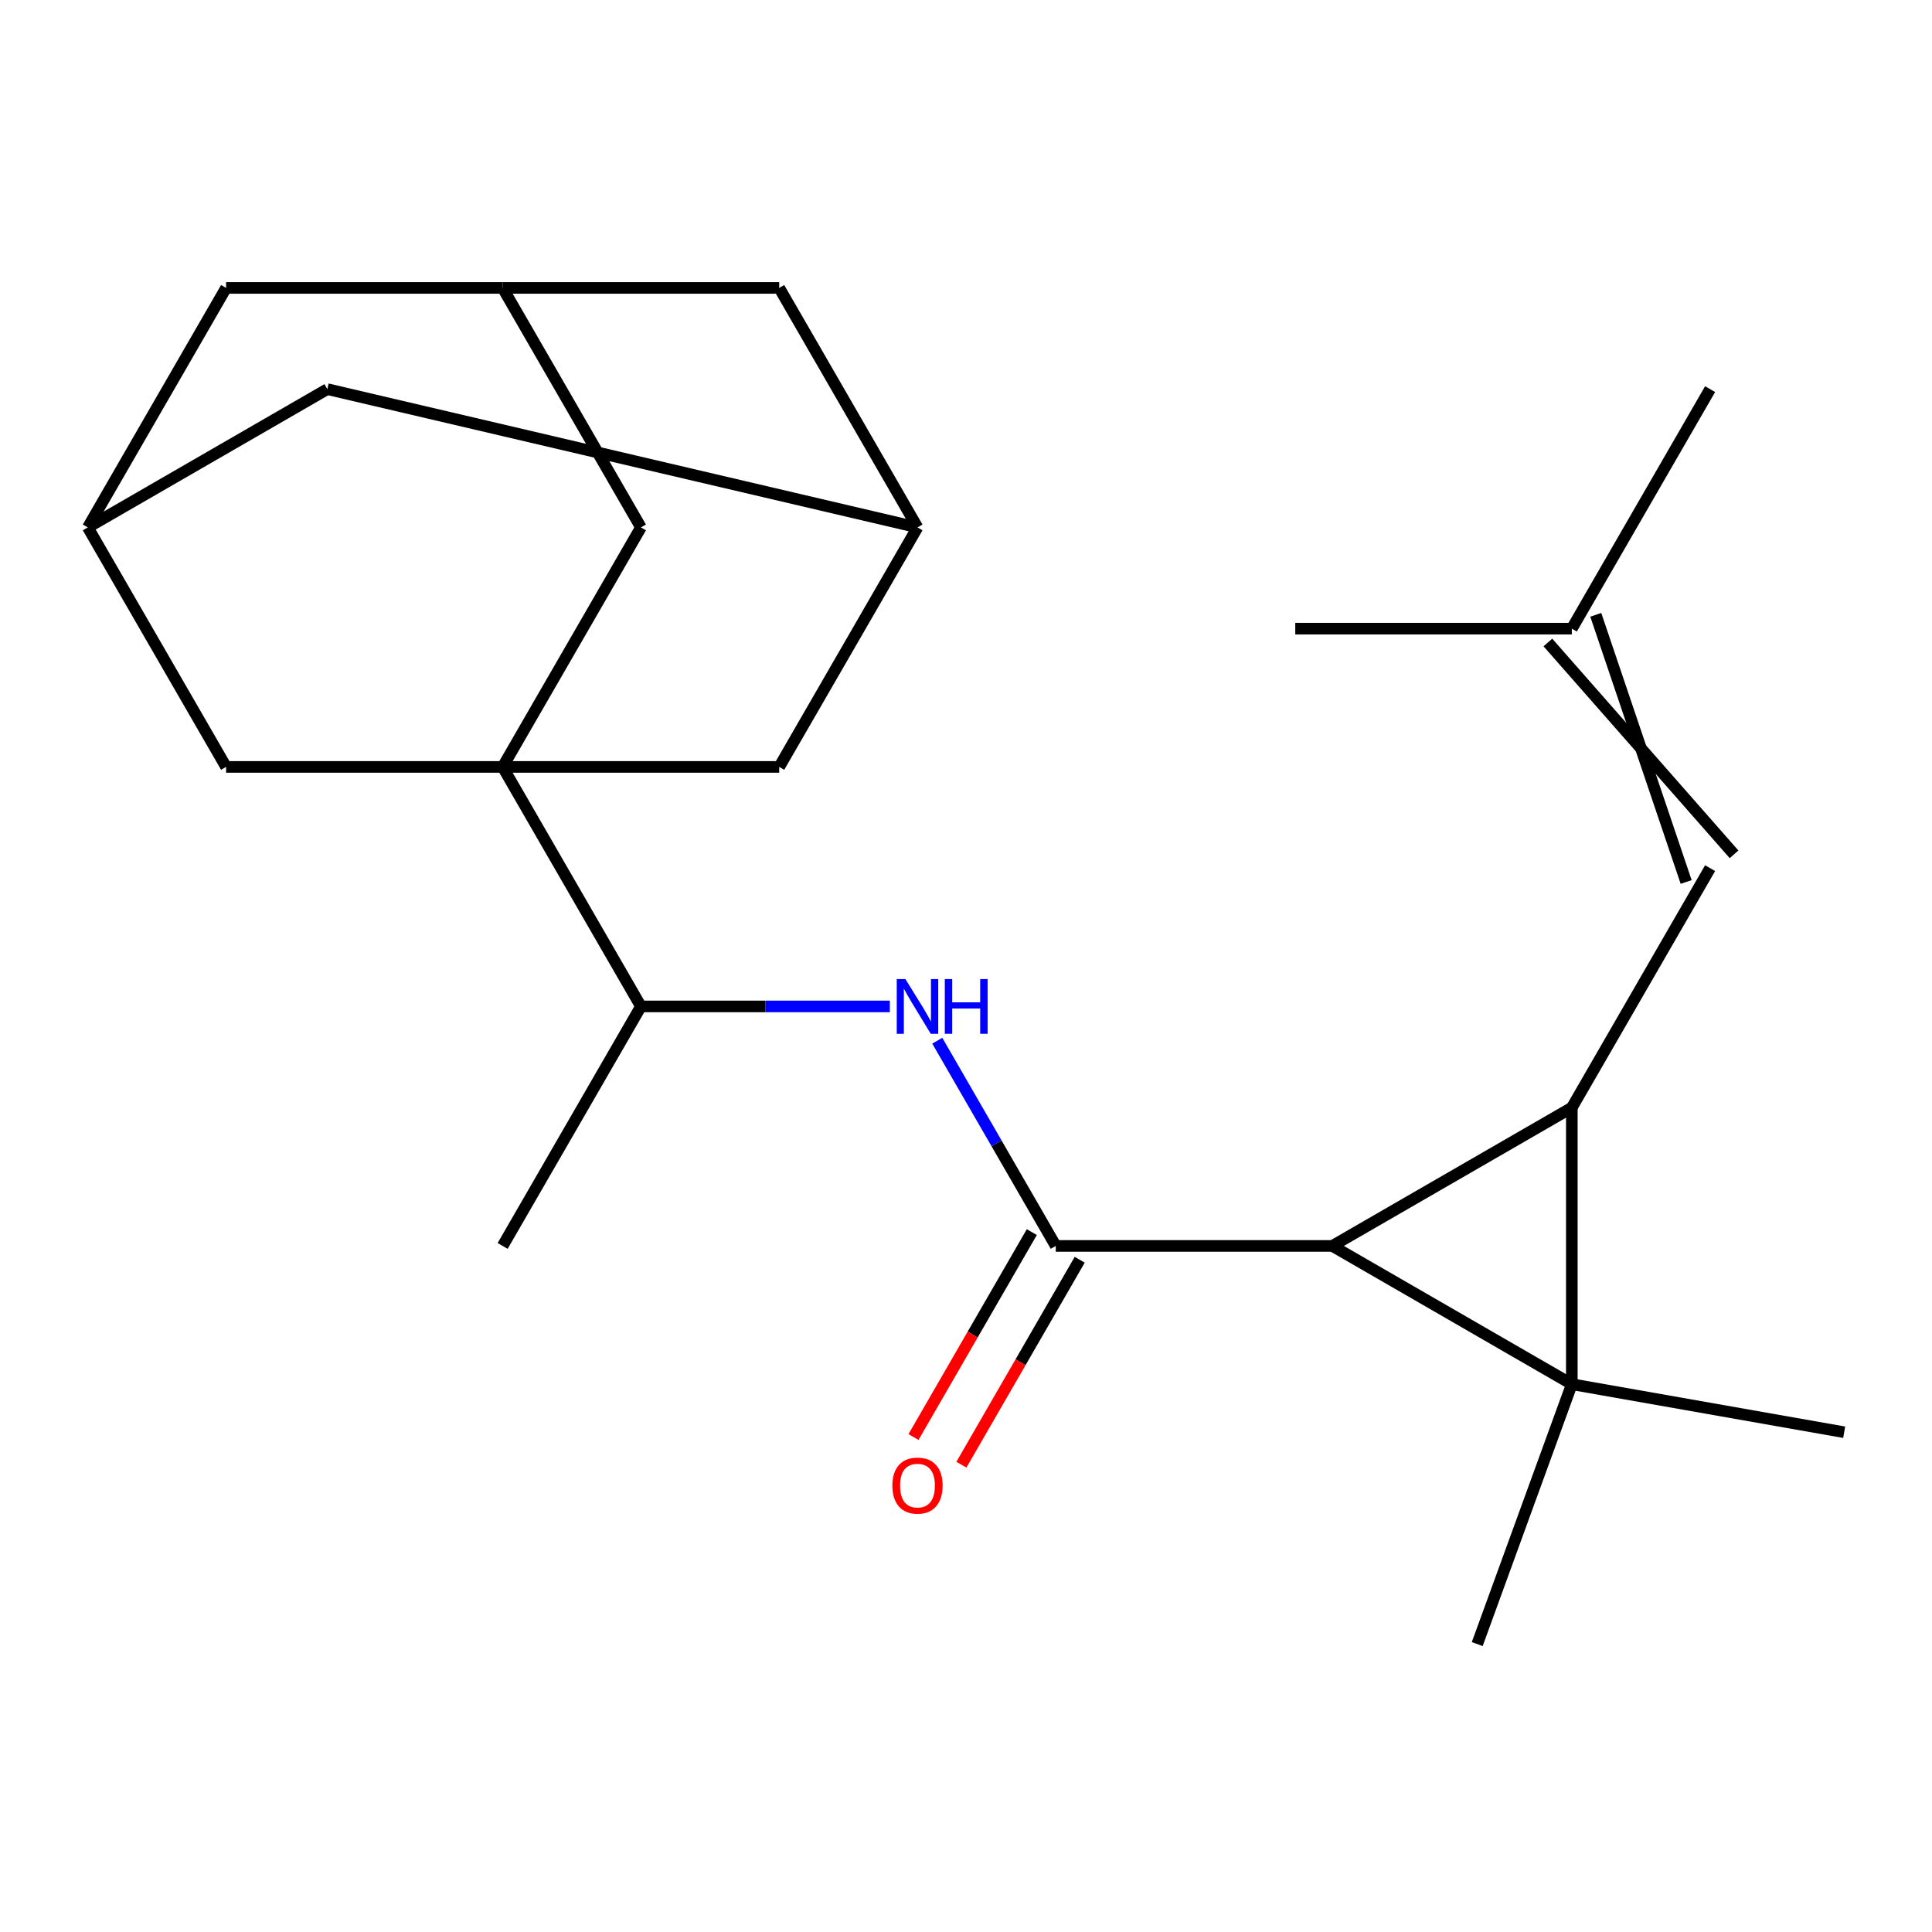 <?xml version='1.0' encoding='iso-8859-1'?>
<svg version='1.1' baseProfile='full'
              xmlns='http://www.w3.org/2000/svg'
                      xmlns:rdkit='http://www.rdkit.org/xml'
                      xmlns:xlink='http://www.w3.org/1999/xlink'
                  xml:space='preserve'
width='1000px' height='1000px' viewBox='0 0 1000 1000'>
<!-- END OF HEADER -->
<rect style='opacity:1.0;fill:#FFFFFF;stroke:none' width='1000' height='1000' x='0' y='0'> </rect>
<path class='bond-0' d='M 813.575,716.465 L 813.575,573.32' style='fill:none;fill-rule:evenodd;stroke:#000000;stroke-width:6px;stroke-linecap:butt;stroke-linejoin:miter;stroke-opacity:1' />
<path class='bond-1' d='M 813.575,716.465 L 689.608,644.892' style='fill:none;fill-rule:evenodd;stroke:#000000;stroke-width:6px;stroke-linecap:butt;stroke-linejoin:miter;stroke-opacity:1' />
<path class='bond-18' d='M 813.575,716.465 L 954.545,741.322' style='fill:none;fill-rule:evenodd;stroke:#000000;stroke-width:6px;stroke-linecap:butt;stroke-linejoin:miter;stroke-opacity:1' />
<path class='bond-19' d='M 813.575,716.465 L 764.616,850.977' style='fill:none;fill-rule:evenodd;stroke:#000000;stroke-width:6px;stroke-linecap:butt;stroke-linejoin:miter;stroke-opacity:1' />
<path class='bond-5' d='M 813.575,573.32 L 885.148,449.352' style='fill:none;fill-rule:evenodd;stroke:#000000;stroke-width:6px;stroke-linecap:butt;stroke-linejoin:miter;stroke-opacity:1' />
<path class='bond-23' d='M 813.575,573.32 L 689.608,644.892' style='fill:none;fill-rule:evenodd;stroke:#000000;stroke-width:6px;stroke-linecap:butt;stroke-linejoin:miter;stroke-opacity:1' />
<path class='bond-2' d='M 689.608,644.892 L 546.463,644.892' style='fill:none;fill-rule:evenodd;stroke:#000000;stroke-width:6px;stroke-linecap:butt;stroke-linejoin:miter;stroke-opacity:1' />
<path class='bond-4' d='M 546.463,644.892 L 515.797,591.778' style='fill:none;fill-rule:evenodd;stroke:#000000;stroke-width:6px;stroke-linecap:butt;stroke-linejoin:miter;stroke-opacity:1' />
<path class='bond-4' d='M 515.797,591.778 L 485.131,538.663' style='fill:none;fill-rule:evenodd;stroke:#0000FF;stroke-width:6px;stroke-linecap:butt;stroke-linejoin:miter;stroke-opacity:1' />
<path class='bond-13' d='M 534.066,637.735 L 503.446,690.769' style='fill:none;fill-rule:evenodd;stroke:#000000;stroke-width:6px;stroke-linecap:butt;stroke-linejoin:miter;stroke-opacity:1' />
<path class='bond-13' d='M 503.446,690.769 L 472.827,743.804' style='fill:none;fill-rule:evenodd;stroke:#FF0000;stroke-width:6px;stroke-linecap:butt;stroke-linejoin:miter;stroke-opacity:1' />
<path class='bond-13' d='M 558.859,652.049 L 528.24,705.084' style='fill:none;fill-rule:evenodd;stroke:#000000;stroke-width:6px;stroke-linecap:butt;stroke-linejoin:miter;stroke-opacity:1' />
<path class='bond-13' d='M 528.24,705.084 L 497.62,758.118' style='fill:none;fill-rule:evenodd;stroke:#FF0000;stroke-width:6px;stroke-linecap:butt;stroke-linejoin:miter;stroke-opacity:1' />
<path class='bond-3' d='M 260.172,396.957 L 331.745,520.925' style='fill:none;fill-rule:evenodd;stroke:#000000;stroke-width:6px;stroke-linecap:butt;stroke-linejoin:miter;stroke-opacity:1' />
<path class='bond-7' d='M 260.172,396.957 L 331.745,272.99' style='fill:none;fill-rule:evenodd;stroke:#000000;stroke-width:6px;stroke-linecap:butt;stroke-linejoin:miter;stroke-opacity:1' />
<path class='bond-8' d='M 260.172,396.957 L 403.317,396.957' style='fill:none;fill-rule:evenodd;stroke:#000000;stroke-width:6px;stroke-linecap:butt;stroke-linejoin:miter;stroke-opacity:1' />
<path class='bond-9' d='M 260.172,396.957 L 117.027,396.957' style='fill:none;fill-rule:evenodd;stroke:#000000;stroke-width:6px;stroke-linecap:butt;stroke-linejoin:miter;stroke-opacity:1' />
<path class='bond-6' d='M 460.571,520.925 L 396.158,520.925' style='fill:none;fill-rule:evenodd;stroke:#0000FF;stroke-width:6px;stroke-linecap:butt;stroke-linejoin:miter;stroke-opacity:1' />
<path class='bond-6' d='M 396.158,520.925 L 331.745,520.925' style='fill:none;fill-rule:evenodd;stroke:#000000;stroke-width:6px;stroke-linecap:butt;stroke-linejoin:miter;stroke-opacity:1' />
<path class='bond-14' d='M 897.544,442.195 L 801.178,332.542' style='fill:none;fill-rule:evenodd;stroke:#000000;stroke-width:6px;stroke-linecap:butt;stroke-linejoin:miter;stroke-opacity:1' />
<path class='bond-14' d='M 872.751,456.51 L 825.972,318.228' style='fill:none;fill-rule:evenodd;stroke:#000000;stroke-width:6px;stroke-linecap:butt;stroke-linejoin:miter;stroke-opacity:1' />
<path class='bond-20' d='M 331.745,520.925 L 260.172,644.892' style='fill:none;fill-rule:evenodd;stroke:#000000;stroke-width:6px;stroke-linecap:butt;stroke-linejoin:miter;stroke-opacity:1' />
<path class='bond-10' d='M 331.745,272.99 L 260.172,149.023' style='fill:none;fill-rule:evenodd;stroke:#000000;stroke-width:6px;stroke-linecap:butt;stroke-linejoin:miter;stroke-opacity:1' />
<path class='bond-11' d='M 403.317,396.957 L 474.89,272.99' style='fill:none;fill-rule:evenodd;stroke:#000000;stroke-width:6px;stroke-linecap:butt;stroke-linejoin:miter;stroke-opacity:1' />
<path class='bond-12' d='M 117.027,396.957 L 45.455,272.99' style='fill:none;fill-rule:evenodd;stroke:#000000;stroke-width:6px;stroke-linecap:butt;stroke-linejoin:miter;stroke-opacity:1' />
<path class='bond-15' d='M 260.172,149.023 L 117.027,149.023' style='fill:none;fill-rule:evenodd;stroke:#000000;stroke-width:6px;stroke-linecap:butt;stroke-linejoin:miter;stroke-opacity:1' />
<path class='bond-24' d='M 260.172,149.023 L 403.317,149.023' style='fill:none;fill-rule:evenodd;stroke:#000000;stroke-width:6px;stroke-linecap:butt;stroke-linejoin:miter;stroke-opacity:1' />
<path class='bond-16' d='M 474.89,272.99 L 403.317,149.023' style='fill:none;fill-rule:evenodd;stroke:#000000;stroke-width:6px;stroke-linecap:butt;stroke-linejoin:miter;stroke-opacity:1' />
<path class='bond-17' d='M 474.89,272.99 L 169.422,201.418' style='fill:none;fill-rule:evenodd;stroke:#000000;stroke-width:6px;stroke-linecap:butt;stroke-linejoin:miter;stroke-opacity:1' />
<path class='bond-25' d='M 45.455,272.99 L 169.422,201.418' style='fill:none;fill-rule:evenodd;stroke:#000000;stroke-width:6px;stroke-linecap:butt;stroke-linejoin:miter;stroke-opacity:1' />
<path class='bond-26' d='M 45.455,272.99 L 117.027,149.023' style='fill:none;fill-rule:evenodd;stroke:#000000;stroke-width:6px;stroke-linecap:butt;stroke-linejoin:miter;stroke-opacity:1' />
<path class='bond-21' d='M 813.575,325.385 L 885.148,201.418' style='fill:none;fill-rule:evenodd;stroke:#000000;stroke-width:6px;stroke-linecap:butt;stroke-linejoin:miter;stroke-opacity:1' />
<path class='bond-22' d='M 813.575,325.385 L 670.43,325.385' style='fill:none;fill-rule:evenodd;stroke:#000000;stroke-width:6px;stroke-linecap:butt;stroke-linejoin:miter;stroke-opacity:1' />
<path  class='atom-5' d='M 468.63 506.765
L 477.91 521.765
Q 478.83 523.245, 480.31 525.925
Q 481.79 528.605, 481.87 528.765
L 481.87 506.765
L 485.63 506.765
L 485.63 535.085
L 481.75 535.085
L 471.79 518.685
Q 470.63 516.765, 469.39 514.565
Q 468.19 512.365, 467.83 511.685
L 467.83 535.085
L 464.15 535.085
L 464.15 506.765
L 468.63 506.765
' fill='#0000FF'/>
<path  class='atom-5' d='M 489.03 506.765
L 492.87 506.765
L 492.87 518.805
L 507.35 518.805
L 507.35 506.765
L 511.19 506.765
L 511.19 535.085
L 507.35 535.085
L 507.35 522.005
L 492.87 522.005
L 492.87 535.085
L 489.03 535.085
L 489.03 506.765
' fill='#0000FF'/>
<path  class='atom-14' d='M 461.89 768.939
Q 461.89 762.139, 465.25 758.339
Q 468.61 754.539, 474.89 754.539
Q 481.17 754.539, 484.53 758.339
Q 487.89 762.139, 487.89 768.939
Q 487.89 775.819, 484.49 779.739
Q 481.09 783.619, 474.89 783.619
Q 468.65 783.619, 465.25 779.739
Q 461.89 775.859, 461.89 768.939
M 474.89 780.419
Q 479.21 780.419, 481.53 777.539
Q 483.89 774.619, 483.89 768.939
Q 483.89 763.379, 481.53 760.579
Q 479.21 757.739, 474.89 757.739
Q 470.57 757.739, 468.21 760.539
Q 465.89 763.339, 465.89 768.939
Q 465.89 774.659, 468.21 777.539
Q 470.57 780.419, 474.89 780.419
' fill='#FF0000'/>
</svg>
